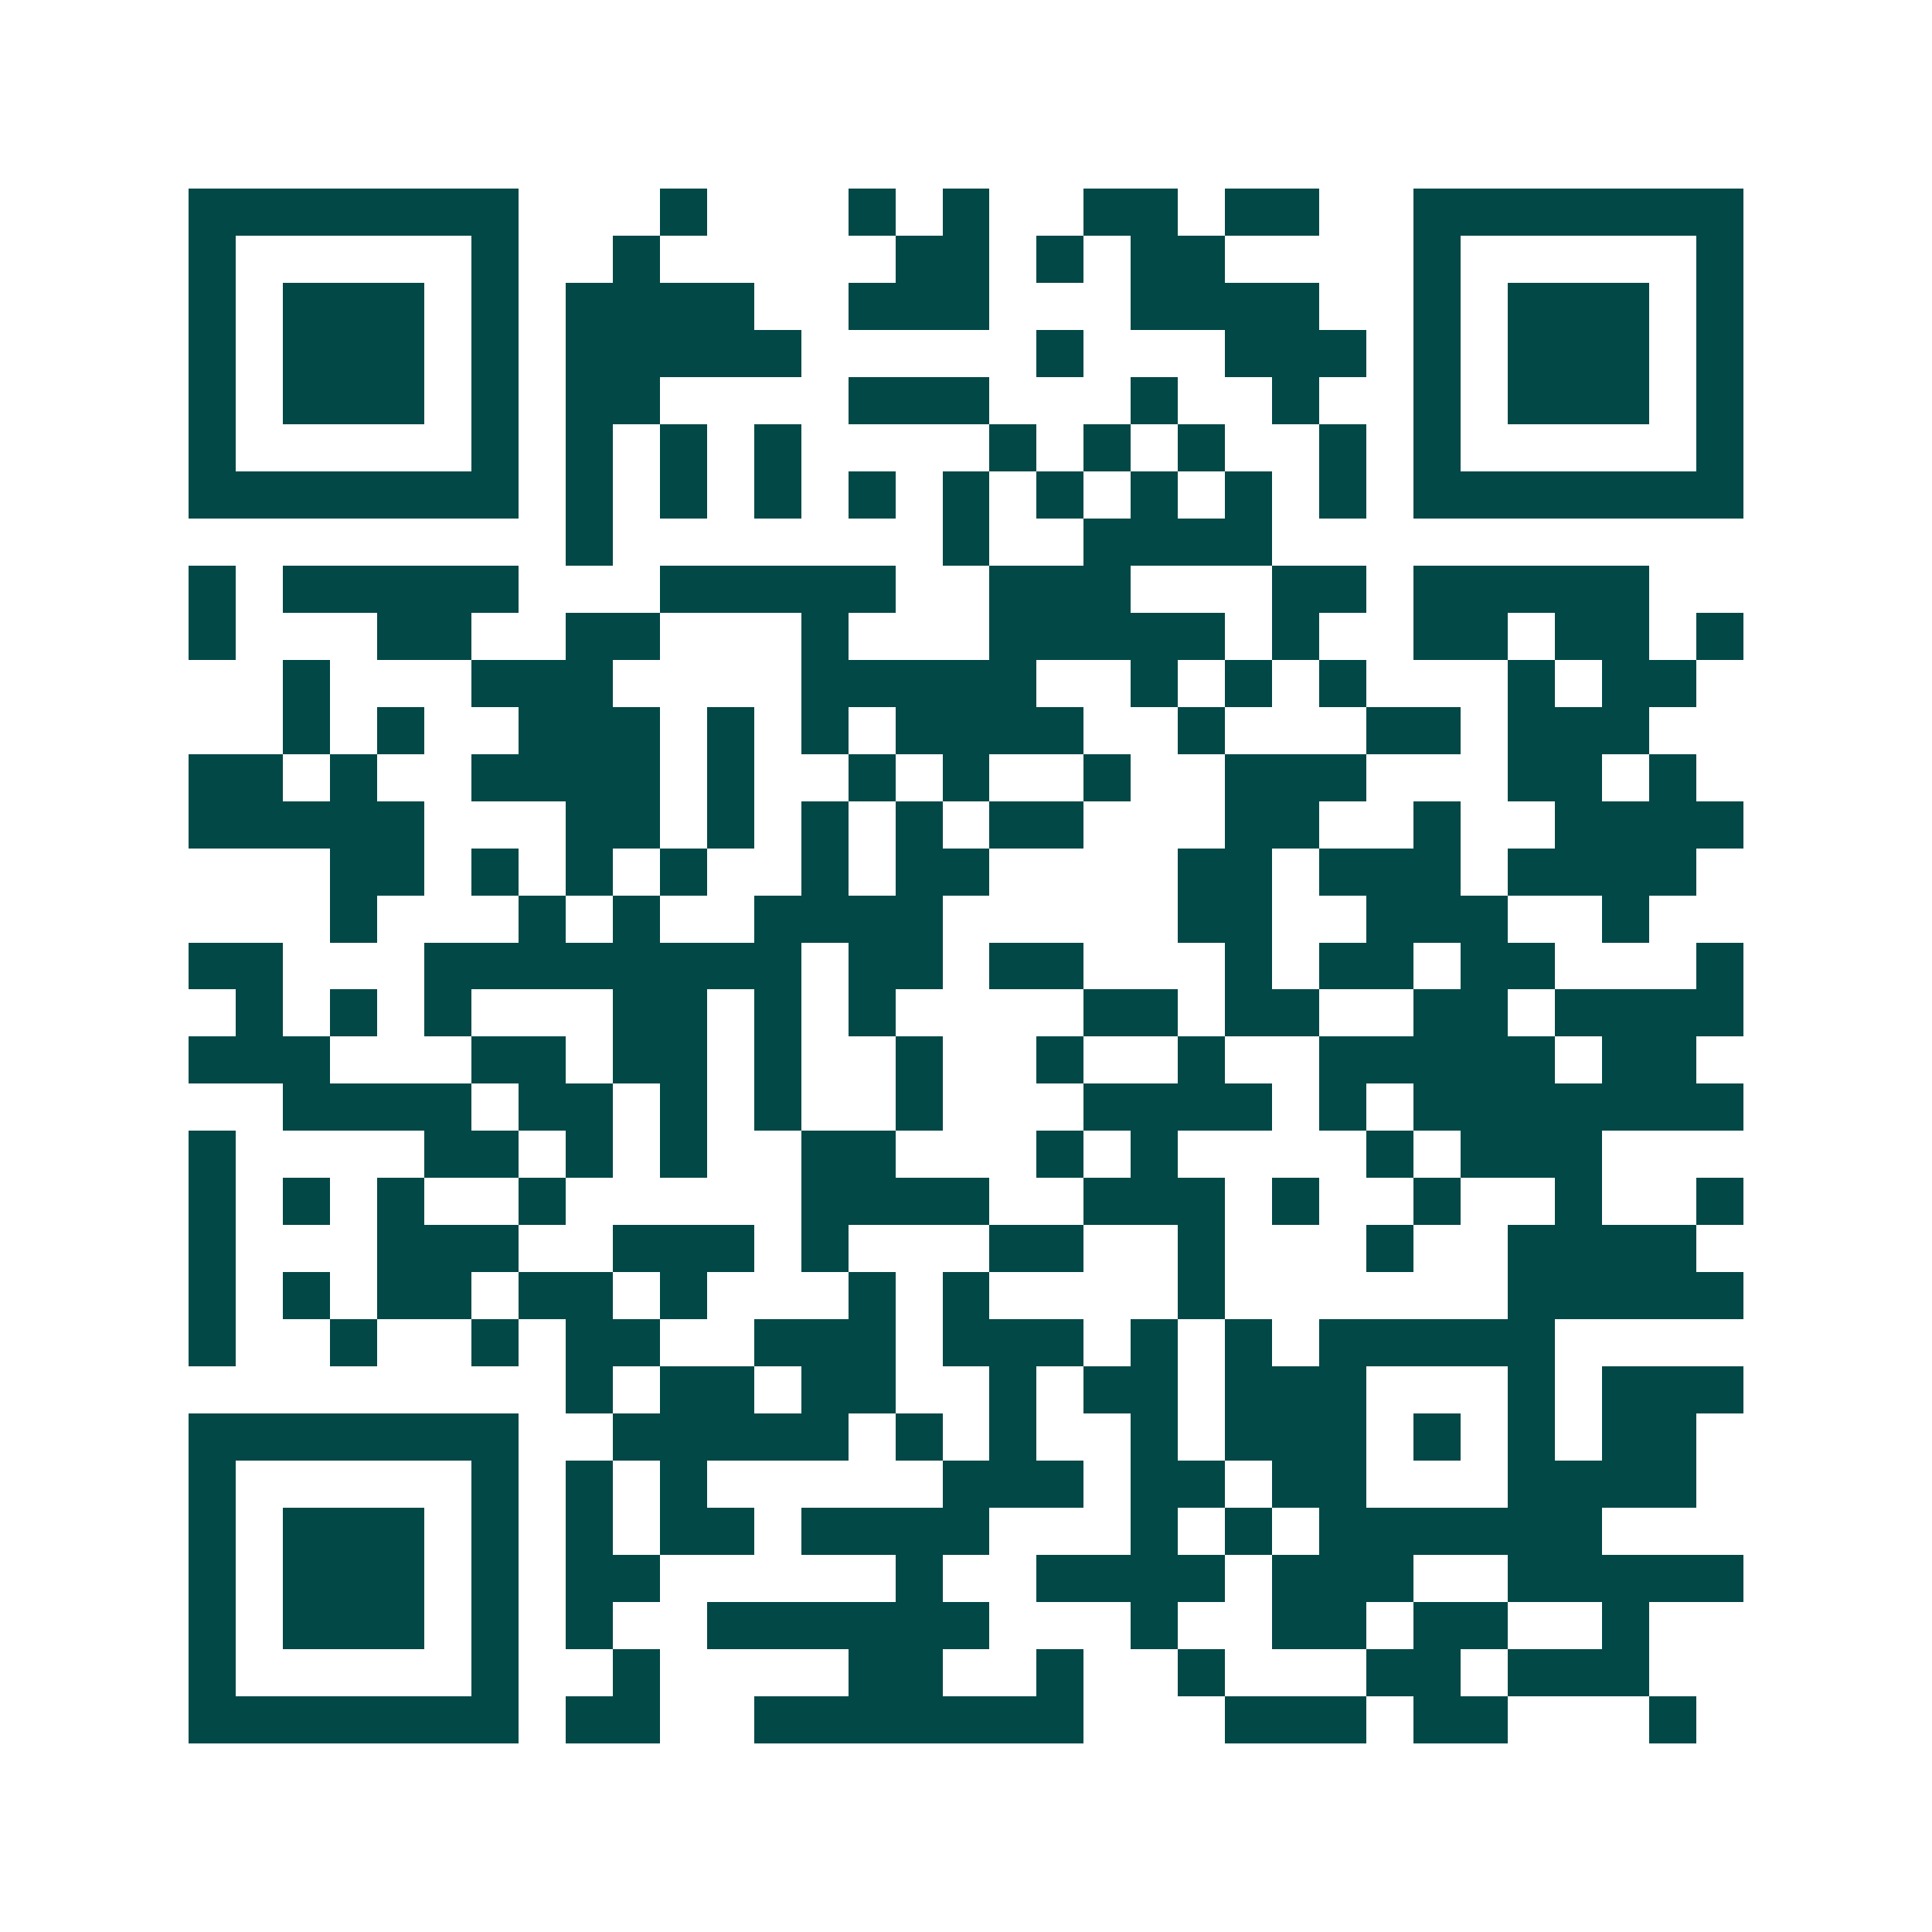<svg xmlns="http://www.w3.org/2000/svg" width="200" height="200" viewBox="0 0 41 41" shape-rendering="crispEdges"><path fill="#ffffff" d="M0 0h41v41H0z"/><path stroke="#014847" d="M4 4.5h7m3 0h1m3 0h1m1 0h1m2 0h2m1 0h2m2 0h7M4 5.5h1m5 0h1m2 0h1m5 0h2m1 0h1m1 0h2m4 0h1m5 0h1M4 6.5h1m1 0h3m1 0h1m1 0h4m2 0h3m3 0h4m2 0h1m1 0h3m1 0h1M4 7.5h1m1 0h3m1 0h1m1 0h5m5 0h1m3 0h3m1 0h1m1 0h3m1 0h1M4 8.5h1m1 0h3m1 0h1m1 0h2m4 0h3m3 0h1m2 0h1m2 0h1m1 0h3m1 0h1M4 9.5h1m5 0h1m1 0h1m1 0h1m1 0h1m4 0h1m1 0h1m1 0h1m2 0h1m1 0h1m5 0h1M4 10.5h7m1 0h1m1 0h1m1 0h1m1 0h1m1 0h1m1 0h1m1 0h1m1 0h1m1 0h1m1 0h7M12 11.5h1m7 0h1m2 0h4M4 12.5h1m1 0h5m3 0h5m2 0h3m3 0h2m1 0h5M4 13.5h1m3 0h2m2 0h2m3 0h1m3 0h5m1 0h1m2 0h2m1 0h2m1 0h1M6 14.5h1m3 0h3m4 0h5m2 0h1m1 0h1m1 0h1m3 0h1m1 0h2M6 15.5h1m1 0h1m2 0h3m1 0h1m1 0h1m1 0h4m2 0h1m3 0h2m1 0h3M4 16.5h2m1 0h1m2 0h4m1 0h1m2 0h1m1 0h1m2 0h1m2 0h3m3 0h2m1 0h1M4 17.5h5m3 0h2m1 0h1m1 0h1m1 0h1m1 0h2m3 0h2m2 0h1m2 0h4M7 18.5h2m1 0h1m1 0h1m1 0h1m2 0h1m1 0h2m4 0h2m1 0h3m1 0h4M7 19.5h1m3 0h1m1 0h1m2 0h4m5 0h2m2 0h3m2 0h1M4 20.5h2m3 0h8m1 0h2m1 0h2m3 0h1m1 0h2m1 0h2m3 0h1M5 21.5h1m1 0h1m1 0h1m3 0h2m1 0h1m1 0h1m4 0h2m1 0h2m2 0h2m1 0h4M4 22.5h3m3 0h2m1 0h2m1 0h1m2 0h1m2 0h1m2 0h1m2 0h5m1 0h2M6 23.5h4m1 0h2m1 0h1m1 0h1m2 0h1m3 0h4m1 0h1m1 0h7M4 24.5h1m4 0h2m1 0h1m1 0h1m2 0h2m3 0h1m1 0h1m4 0h1m1 0h3M4 25.5h1m1 0h1m1 0h1m2 0h1m5 0h4m2 0h3m1 0h1m2 0h1m2 0h1m2 0h1M4 26.5h1m3 0h3m2 0h3m1 0h1m3 0h2m2 0h1m3 0h1m2 0h4M4 27.5h1m1 0h1m1 0h2m1 0h2m1 0h1m3 0h1m1 0h1m4 0h1m6 0h5M4 28.5h1m2 0h1m2 0h1m1 0h2m2 0h3m1 0h3m1 0h1m1 0h1m1 0h5M12 29.5h1m1 0h2m1 0h2m2 0h1m1 0h2m1 0h3m3 0h1m1 0h3M4 30.5h7m2 0h5m1 0h1m1 0h1m2 0h1m1 0h3m1 0h1m1 0h1m1 0h2M4 31.5h1m5 0h1m1 0h1m1 0h1m5 0h3m1 0h2m1 0h2m3 0h4M4 32.5h1m1 0h3m1 0h1m1 0h1m1 0h2m1 0h4m3 0h1m1 0h1m1 0h6M4 33.5h1m1 0h3m1 0h1m1 0h2m5 0h1m2 0h4m1 0h3m2 0h5M4 34.5h1m1 0h3m1 0h1m1 0h1m2 0h6m3 0h1m2 0h2m1 0h2m2 0h1M4 35.5h1m5 0h1m2 0h1m4 0h2m2 0h1m2 0h1m3 0h2m1 0h3M4 36.5h7m1 0h2m2 0h7m3 0h3m1 0h2m3 0h1"/></svg>
